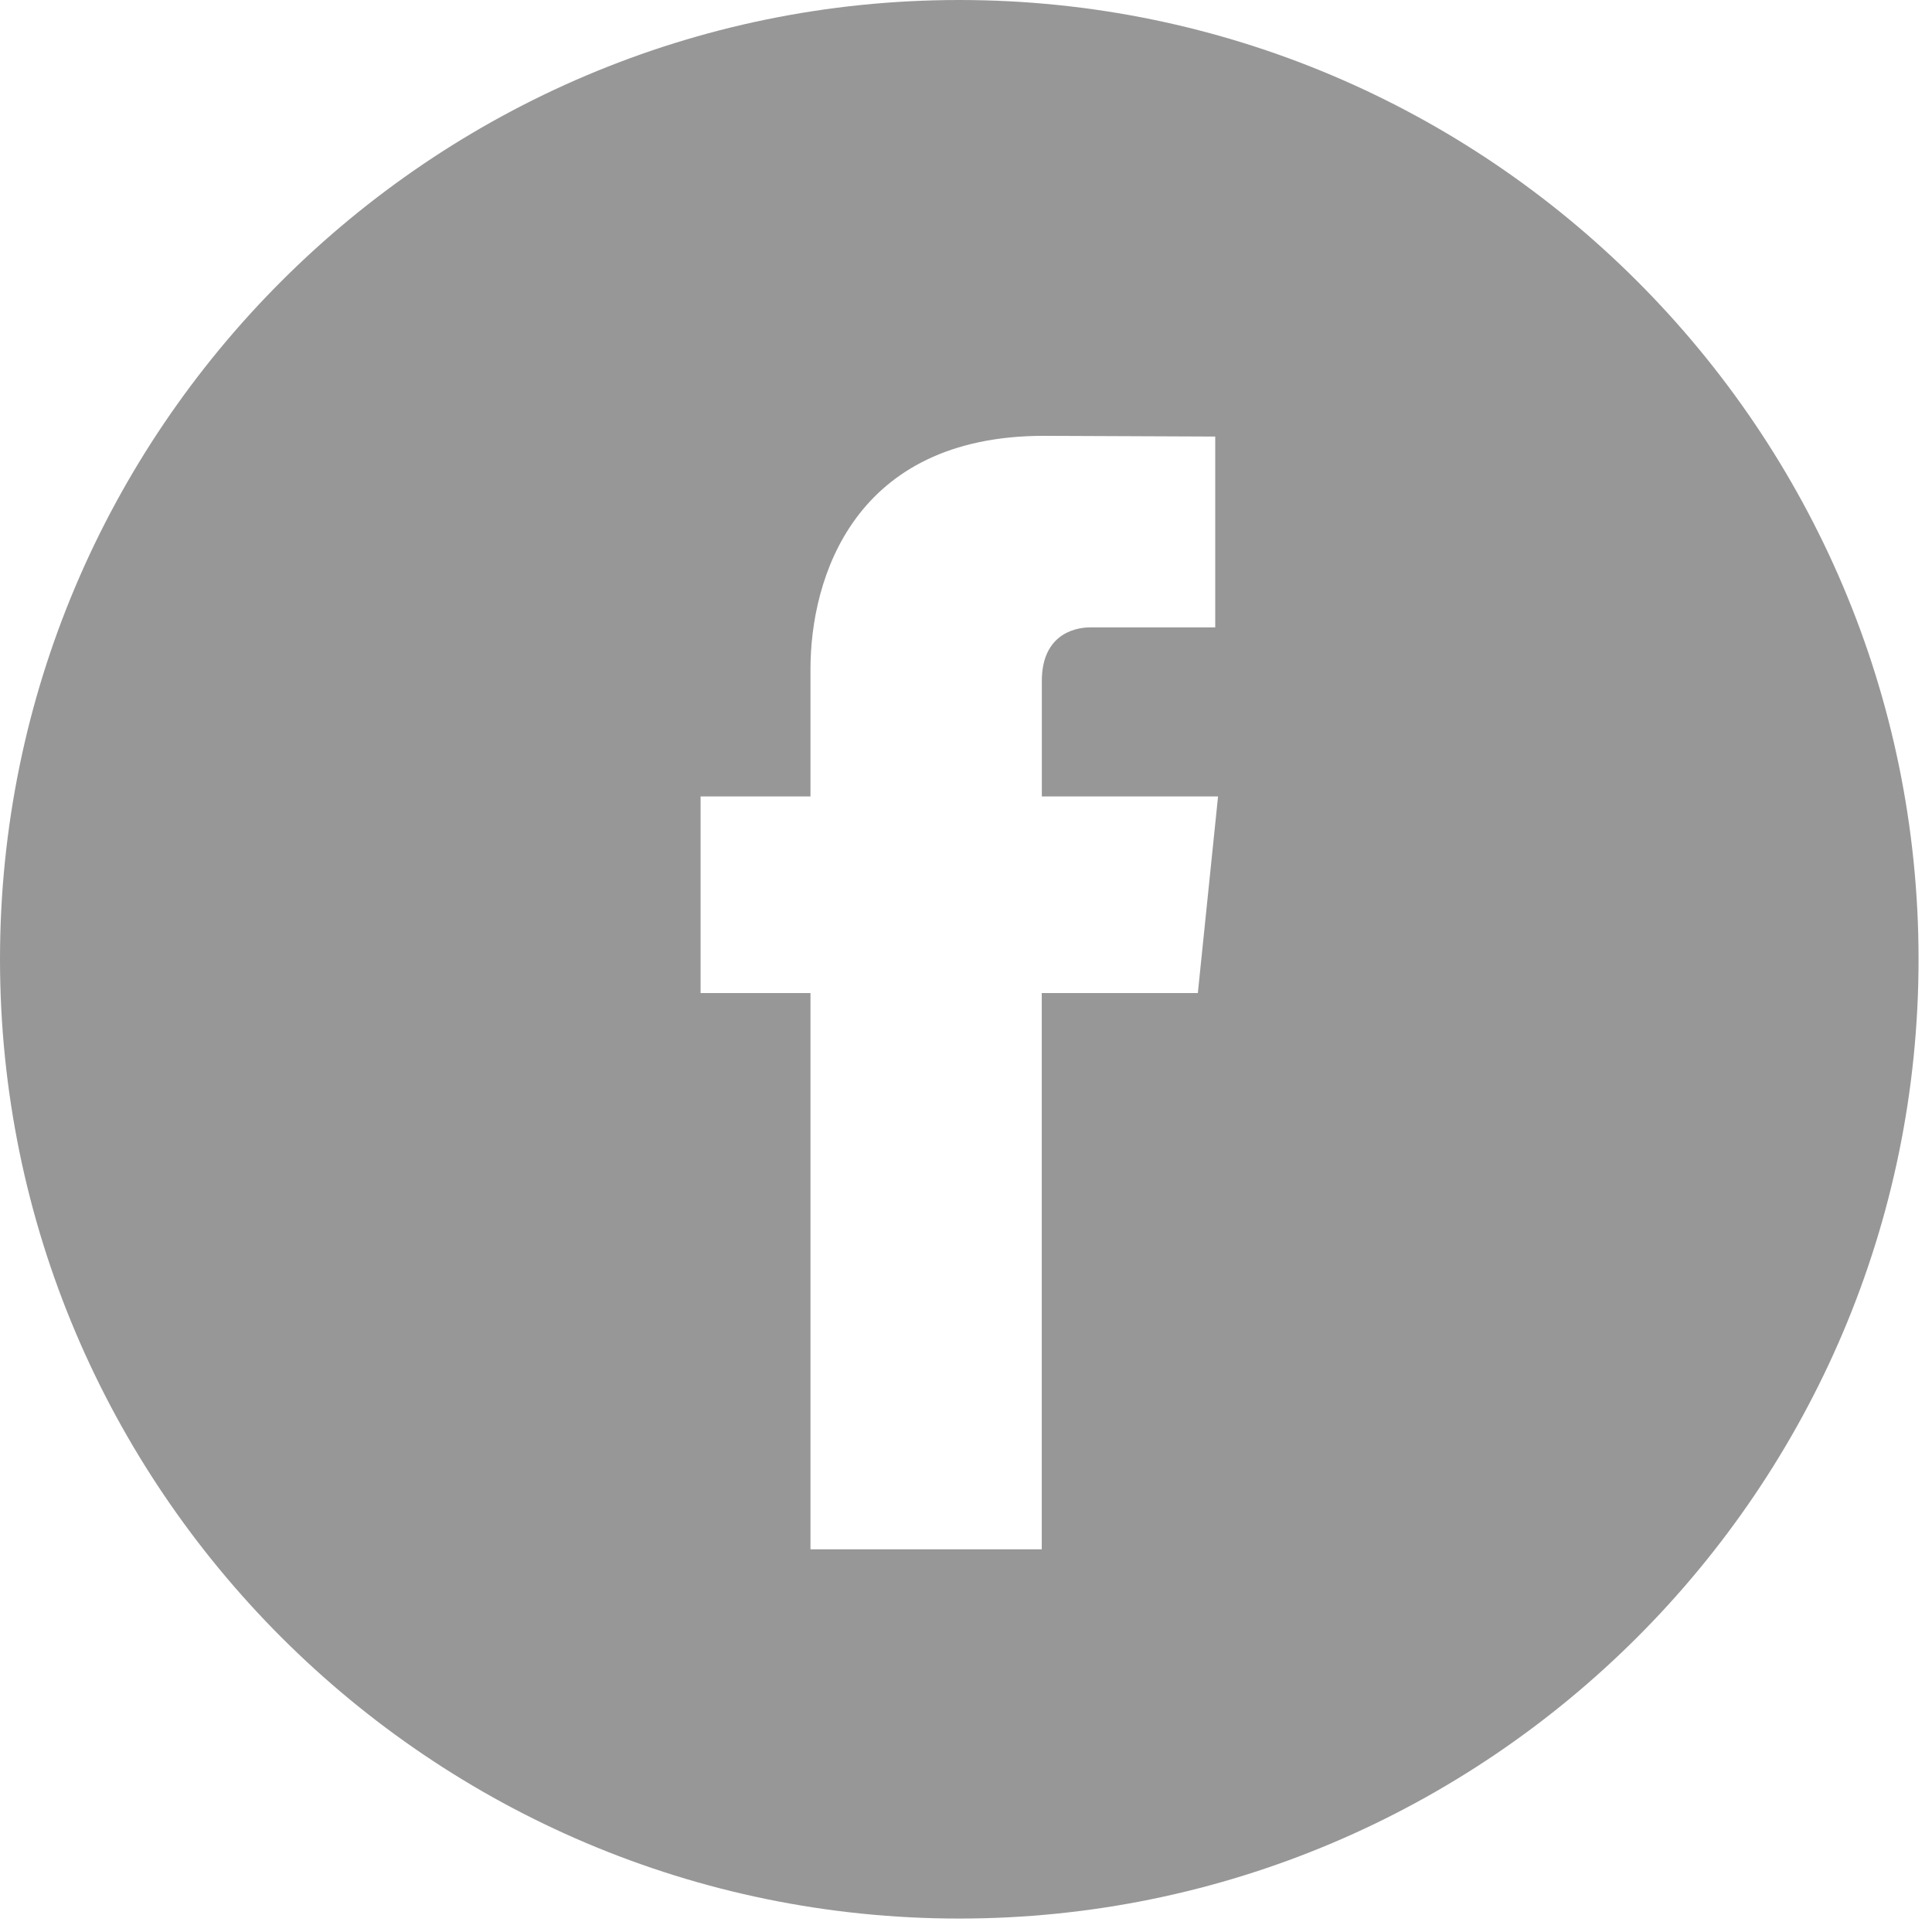 <svg xmlns="http://www.w3.org/2000/svg" width="24" height="24" viewBox="0 0 24 24">
    <defs>
        <filter id="uda23rfkta">
            <feColorMatrix in="SourceGraphic" values="0 0 0 0 1 0 0 0 0 1 0 0 0 0 1 0 0 0 1 0"/>
        </filter>
    </defs>
    <g fill="none" fill-rule="evenodd" opacity=".5">
        <g>
            <g>
                <g>
                    <g filter="url(#uda23rfkta)" transform="translate(-1219 -10891) translate(1 10815) translate(1218 76)">
                        <g fill="#303030">
                            <path d="M11.916 0C5.346 0 0 5.346 0 11.916s5.346 11.917 11.916 11.917 11.917-5.346 11.917-11.917C23.833 5.346 18.488 0 11.916 0zm2.964 12.336h-1.939v6.91h-2.873v-6.91H8.703V9.894h1.365v-1.58c0-1.131.538-2.9 2.9-2.9l2.128.009v2.37h-1.545c-.251 0-.609.127-.609.666v1.435h2.189l-.251 2.442z"/>
                        </g>
                    </g>
                </g>
            </g>
        </g>
    </g>
</svg>

